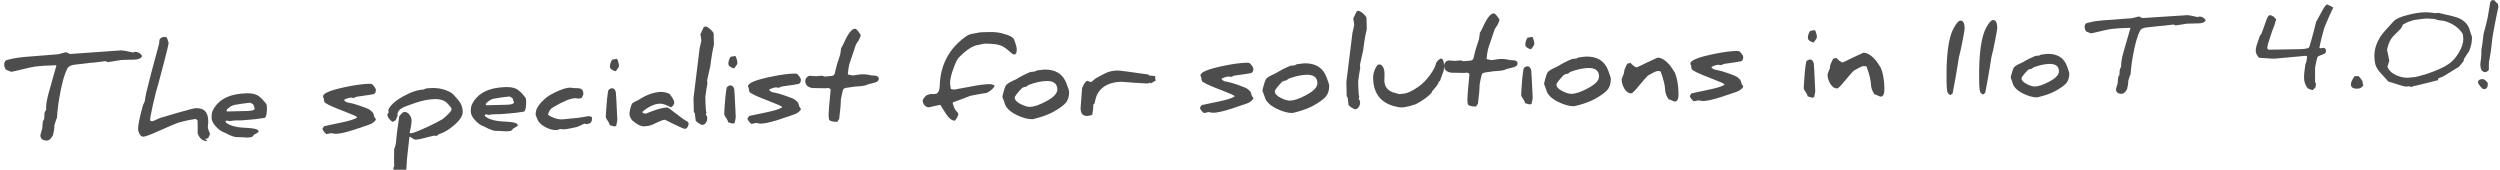 <?xml version="1.0" encoding="UTF-8" standalone="no"?><!DOCTYPE svg PUBLIC "-//W3C//DTD SVG 1.1//EN" "http://www.w3.org/Graphics/SVG/1.1/DTD/svg11.dtd"><svg width="100%" height="100%" viewBox="0 0 3240 220" version="1.1" xmlns="http://www.w3.org/2000/svg" xmlns:xlink="http://www.w3.org/1999/xlink" xml:space="preserve" xmlns:serif="http://www.serif.com/" style="fill-rule:evenodd;clip-rule:evenodd;stroke-linejoin:round;stroke-miterlimit:2;"><g><path d="M2546.22,37.014c-0.121,-6.932 -1.914,-10.368 -5.381,-10.308c-2.399,0.042 -5.409,3.295 -8.897,9.757c-6.725,11.986 -9.786,35.243 -9.188,69.505c0.142,8.132 0.628,13.057 1.589,14.641c1.221,1.179 2.306,2.226 3.248,2.743c1.448,-1.092 2.501,-1.91 3.027,-2.319c2.815,-14.452 4.872,-26.49 6.435,-36.252c0.957,-6.284 1.563,-9.762 1.682,-10.564c1.259,-4.289 2.866,-11.519 4.822,-21.688c1.702,-9.497 2.68,-14.582 2.663,-15.515Z" style="fill:#4d4d4d;fill-rule:nonzero;"/><path d="M2588.48,36.276c-0.121,-6.932 -1.915,-10.368 -5.381,-10.308c-2.4,0.042 -5.41,3.295 -8.898,9.757c-6.725,11.986 -9.786,35.243 -9.188,69.505c0.142,8.132 0.628,13.057 1.589,14.641c1.221,1.179 2.306,2.227 3.249,2.743c1.448,-1.092 2.5,-1.91 3.026,-2.319c2.815,-14.452 4.872,-26.49 6.435,-36.252c0.957,-6.284 1.563,-9.762 1.683,-10.564c1.258,-4.289 2.866,-11.519 4.822,-21.688c1.701,-9.497 2.679,-14.582 2.663,-15.515Z" style="fill:#4d4d4d;fill-rule:nonzero;"/><path d="M2668.41,92.356c0.08,4.532 -4.241,9.142 -13.096,13.697c-7.531,3.999 -13.631,5.972 -18.164,6.052c-2.666,0.046 -6.017,-0.962 -10.187,-3.023c-4.575,-2.32 -7.019,-4.812 -7.065,-7.478c-0.028,-1.6 2.842,-5.25 8.474,-11.083c1.453,-0.825 3.045,-1.253 4.776,-1.417c1.053,-0.818 1.843,-1.365 2.501,-1.91c7.685,-2.802 14.594,-4.256 20.46,-4.358c8.132,-0.142 12.19,3.121 12.301,9.52Zm13.378,2.433c-0.009,-0.533 -0.996,-3.583 -2.958,-9.016c-3.923,-10.867 -12.417,-16.186 -25.349,-15.96c-0.133,0.002 -1.597,0.161 -3.992,0.47c-2.529,0.311 -3.859,0.467 -4.259,0.474c-1.057,0.552 -1.85,0.966 -2.512,1.244l-4.926,0.486c-6.09,2.507 -11.379,5.133 -15.731,7.876l-6.348,3.045c-3.174,1.522 -5.279,3.159 -6.054,4.64c-0.647,1.078 -1.41,3.225 -2.287,6.44c-1.009,3.352 -1.507,5.361 -1.493,6.161c0.005,0.266 0.425,1.459 1.258,3.312c0.704,2.121 1.122,3.181 1.125,3.314c1.157,5.181 5.64,9.903 13.309,13.77c6.995,3.478 13.16,5.237 18.492,5.144c1.46,-0.425 3.319,-0.858 5.71,-1.433c6.371,-1.711 12.202,-3.814 17.488,-6.573c7.398,-3.996 12.27,-7.549 14.882,-10.661c2.477,-3.244 3.738,-7.4 3.645,-12.733Z" style="fill:#4d4d4d;fill-rule:nonzero;"/><path d="M2849.62,30.249c4.532,-0.079 7.716,-1.068 8.995,-4.158c-2.189,-3.162 -4.883,-4.715 -8.082,-4.659c-0.4,0.007 -0.929,0.283 -1.593,0.428c-0.664,0.145 -0.929,0.283 -0.929,0.283c0,-0 -1.74,-0.37 -5.489,-1.238c-3.349,-0.875 -5.625,-1.369 -6.008,-0.429l-0.15,-0.931l-59.809,3.845c-0.266,0.005 -0.94,-0.383 -2.016,-0.898c-1.482,-0.908 -2.42,-1.158 -2.553,-1.156c-0.267,0.005 -1.86,0.433 -4.515,1.146c-2.787,0.716 -4.247,1.141 -4.78,1.15l-38.224,2.802c-10.653,0.852 -16.889,2.695 -18.881,3.13c-2.793,0.448 -3.956,2.602 -3.902,5.669c0.03,1.733 0.594,3.456 1.828,5.435l6.179,2.559c0.667,-0.011 4.386,-0.876 10.762,-2.321c7.568,-1.866 12.751,-2.89 15.41,-3.336c6.121,-0.774 14.246,-1.316 24.245,-1.491c0.266,-0.004 0.666,-0.011 0.938,0.251l-8.928,30.96c-2.265,7.774 -3.35,14.328 -3.126,19.525c-1.048,1.085 -1.687,2.696 -1.921,4.567c-0.119,0.802 -0.22,2.671 -0.302,5.606c-0.646,1.212 -1.031,2.019 -1.553,2.695c-0.319,4.673 -0.672,7.346 -0.787,8.415c-1.256,4.422 -2.145,6.971 -2.136,7.505c0.073,4.132 2.907,6.083 7.44,6.004c2.666,-0.046 4.893,-2.352 6.961,-6.122c1.118,-4.687 1.722,-8.298 1.542,-10.962c1.132,-3.887 2.15,-6.706 3.048,-8.722c0.213,-3.07 0.442,-5.208 0.555,-6.41c0.681,-6.813 1.399,-11.493 1.888,-14.035c2.902,-17.12 6.166,-28.779 9.782,-35.51c0.772,-1.614 2.353,-2.708 4.739,-3.55c1.193,-0.421 3.188,-0.722 6.382,-1.045c8.916,-1.089 13.708,-1.573 14.242,-1.582c2.399,-0.042 8.522,-0.682 18.236,-1.919c0.133,-0.002 0.135,0.131 0.269,0.129c0.673,0.388 1.485,1.041 2.285,1.027c0.4,-0.007 2.528,-0.311 6.118,-0.907c5.185,-0.891 8.111,-1.342 8.511,-1.349c1.064,-0.152 6.13,-0.24 15.329,-0.401Z" style="fill:#4d4d4d;fill-rule:nonzero;"/><path d="M3012.4,35.674c4.48,-10.746 8.197,-19.346 11.549,-25.939c-2.156,-1.295 -4.712,-2.584 -8.34,-4.121c-1.84,1.499 -3.665,3.931 -5.602,7.565c-5.298,9.694 -8.011,14.676 -8.4,15.349c-1.24,5.356 -2.112,8.839 -2.615,10.581c-2.997,11.654 -5.138,18.893 -6.282,22.113c-0.777,1.347 -4.493,2.346 -11.959,2.476l-39.86,0.696c-1.6,0.028 -2.414,-0.758 -2.449,-2.758c-0.03,-1.733 1.226,-6.155 3.76,-13.801c2.026,-6.169 3.296,-9.792 3.811,-10.868c1.663,-4.03 2.678,-6.981 2.908,-9.119c0.65,-0.945 1.038,-1.618 1.034,-1.885c-0.021,-1.2 -1.245,-2.512 -3.006,-4.081c-1.892,-1.434 -3.639,-2.204 -5.238,-2.176c-1.733,0.03 -3.156,2.589 -4.683,6.75c-1.273,3.489 -2.028,6.036 -2.538,7.378c-2.162,6.039 -3.697,9.8 -4.209,11.009c-0.524,0.542 -0.919,0.816 -1.314,1.09l-3.299,9.659c-1.53,4.027 -2.267,7.641 -2.216,10.573c0.049,2.8 1.567,5.707 4.287,8.727c6.675,0.417 11.481,0.733 14.418,0.948c1.603,0.106 2.671,0.22 3.338,0.209c0.4,-0.007 0.533,-0.01 0.786,-0.814l0.149,0.931l41.407,-3.79c1.465,-0.159 2.143,0.496 2.166,1.829l-0.962,6.017c-0.51,1.343 -0.896,2.15 -1.153,2.688c-1.205,7.355 -1.898,13.502 -1.814,18.301c0.07,3.999 1.206,7.98 3.538,11.673c1.37,2.11 3.924,3.266 7.802,3.865c1.438,-1.626 2.486,-2.711 3.539,-3.529c0.362,-2.14 0.47,-3.609 0.585,-4.678c-0.281,-0.795 -0.693,-1.455 -1.24,-2.245c0.127,-8.004 0.151,-14.272 0.077,-18.538c0.966,-5.751 1.956,-10.169 2.838,-13.118c0.255,-0.671 0.91,-1.35 1.831,-2.032c0.264,-0.138 2.383,-0.976 6.491,-2.514c1.988,-0.702 3.029,-2.187 2.994,-4.186c-0.045,-2.533 -1.403,-3.977 -3.936,-3.932c-0.267,0.004 -0.665,0.145 -1.193,0.421c-0.664,0.145 -0.931,0.149 -1.198,0.154c-0.933,0.016 -1.735,-0.103 -2.275,-0.494c1.586,-8.429 3.832,-17.269 6.473,-26.384Z" style="fill:#4d4d4d;fill-rule:nonzero;"/><path d="M3063.18,110.133c-0.805,-0.253 -1.228,-1.579 -1.27,-3.979c-0.021,-1.2 -1.665,-3.705 -5.198,-7.51l-5.2,0.091c-3.253,4.591 -4.79,8.218 -4.746,10.751c0.065,3.733 2.897,5.55 8.63,5.45c3.199,-0.056 5.84,-1.569 7.784,-4.803Z" style="fill:#4d4d4d;fill-rule:nonzero;"/><path d="M3191.5,43.615c0.55,0.924 0.856,3.186 0.921,6.919c0.084,4.799 -1.682,10.564 -5.437,17.031c-3.752,6.599 -8.067,11.476 -12.808,14.892c-6.454,4.647 -16.378,9.087 -29.503,13.451c-8.622,2.684 -14.197,4.115 -16.997,4.164c-0.133,0.002 -1.331,0.156 -3.595,0.329c-2.128,0.304 -3.328,0.325 -3.595,0.33c-4.799,0.084 -9.617,-0.899 -14.589,-3.079c-4.972,-2.181 -8.354,-4.922 -10.141,-7.958c-1.232,-1.845 -1.651,-2.905 -1.655,-3.171c-0.005,-0.267 0.376,-1.341 1.134,-3.754c0.761,-2.281 1.268,-3.756 1.266,-3.89c-0.007,-0.4 -0.446,-2.659 -1.323,-7.044c-1.01,-4.383 -1.447,-6.509 -1.447,-6.509c-0.033,-1.867 0.589,-4.411 1.86,-8.034c1.654,-4.563 3.857,-8.202 6.479,-10.782c4.849,-4.885 8.126,-8.143 9.829,-9.906c1.034,-1.885 1.806,-3.499 2.185,-4.706c3.695,-2.198 6.343,-3.311 7.933,-3.872c2.655,-0.713 4.51,-1.412 5.7,-1.966c9.044,-1.359 14.634,-1.99 16.634,-2.025c2,-0.034 5.337,0.174 10.01,0.492c2.811,0.618 4.956,1.247 6.698,1.75c6.14,0.293 11.905,2.06 17.562,5.295c5.658,3.235 9.86,7.162 12.879,12.043Zm8.528,22.522c2.561,-6.046 3.788,-12.202 3.68,-18.334c-0.007,-0.4 -0.563,-1.724 -1.262,-3.579l-1.123,-3.181c-1.608,-8.106 -6.645,-14.019 -14.976,-17.607c-2.823,-1.285 -11.397,-3.535 -25.855,-6.75c-1.867,0.032 -3.331,0.191 -4.395,0.343c-5.482,-0.837 -9.888,-1.161 -13.088,-1.105c-6.532,0.114 -13.848,1.176 -22.079,3.32c-9.428,2.298 -15.647,5.074 -18.659,8.193c-9.296,9.898 -14.786,16.261 -16.734,19.229c-5.714,8.768 -8.496,17.484 -8.345,26.15c0.082,4.666 0.542,8.125 1.253,10.646c1.132,3.714 3.33,7.41 6.864,11.215c5.982,6.564 9.242,9.974 9.791,10.898c13.546,4.431 21.187,6.697 23.187,6.663c0.133,-0.003 0.666,-0.012 1.731,-0.164c0.797,-0.147 1.328,-0.29 1.461,-0.292c0.4,-0.007 0.936,0.117 1.874,0.367c0.938,0.25 1.607,0.372 1.74,0.37c1.066,-0.019 1.997,-0.168 2.39,-0.575c0,0 0.264,-0.138 0.791,-0.548c0.266,-0.004 0.8,-0.014 1.464,-0.159c0.797,-0.147 1.328,-0.289 1.595,-0.294l28.415,-7.031c-0.426,-1.459 0.094,-2.268 2.079,-3.103c1.986,-0.835 3.577,-1.396 4.505,-1.679c13.458,-8.236 20.188,-12.354 20.45,-12.626c2.746,-3.115 4.703,-5.549 6.135,-7.575c0.246,-1.204 0.232,-2.004 0.356,-2.54c2.989,-4.452 5.195,-7.958 6.755,-10.252Z" style="fill:#4d4d4d;fill-rule:nonzero;"/><path d="M3224.24,108.254c-0.017,-0.933 -0.837,-2.119 -2.596,-3.555c-1.628,-1.572 -2.973,-2.216 -4.039,-2.197c-3.999,0.07 -6.109,1.44 -6.06,4.24c0.021,1.2 1.117,2.914 3.026,5.281c1.908,2.367 3.529,3.539 4.729,3.518c3.332,-0.058 5.024,-2.488 4.94,-7.287Zm13.73,-99.589c-0.003,-0.133 -0.147,-0.797 -0.433,-1.859c-0.287,-1.195 -0.297,-1.728 -0.301,-1.995c-2.159,-1.429 -3.382,-2.741 -4.072,-4.063c-0.807,-0.386 -1.611,-0.639 -2.278,-0.627c-2,0.035 -3.178,1.256 -3.67,3.665c-1.701,9.498 -2.653,16.049 -3.262,19.393c-1.481,6.827 -3.359,13.794 -5.24,20.628c-1.161,9.888 -1.973,16.837 -2.834,20.986c-0.082,2.935 -0.179,5.071 -0.153,6.537c0.03,1.733 -0.433,5.742 -1.262,11.757c0.122,6.933 2.317,10.495 6.717,10.418c0.666,-0.012 1.459,-0.426 2.512,-1.244c1.055,-0.685 1.71,-1.364 1.831,-2.032c0.064,-4.002 0.143,-7.071 0.104,-9.337c1.212,-6.956 2.197,-11.64 2.419,-14.178c1.189,-8.288 1.625,-13.897 1.973,-16.837c0.831,-5.882 1.695,-9.898 2.057,-12.038c0.609,-3.344 1.706,-9.231 3.426,-17.662c1.113,-4.954 1.846,-8.834 2.466,-11.512Z" style="fill:#4d4d4d;fill-rule:nonzero;"/></g><g id="Ebene1"><g><path d="M174.027,77.253c5.166,-0.124 8.788,-1.275 10.223,-4.807c-2.518,-3.588 -5.601,-5.339 -9.248,-5.251c-0.456,0.01 -1.057,0.329 -1.813,0.499c-0.756,0.17 -1.056,0.33 -1.056,0.33c-0,-0 -1.987,-0.409 -6.267,-1.37c-3.824,-0.973 -6.422,-1.519 -6.852,-0.444l-0.178,-1.06l-68.152,4.829c-0.304,0.007 -1.074,-0.431 -2.305,-1.009c-1.697,-1.024 -2.768,-1.302 -2.92,-1.299c-0.304,0.008 -2.116,0.507 -5.137,1.34c-3.173,0.836 -4.833,1.332 -5.441,1.347l-43.553,3.478c-12.139,1.051 -19.233,3.198 -21.501,3.709c-3.181,0.532 -4.49,2.996 -4.406,6.491c0.047,1.976 0.703,3.937 2.125,6.183l7.063,2.872c0.76,-0.019 4.993,-1.032 12.25,-2.727c8.614,-2.183 14.515,-3.389 17.543,-3.918c6.972,-0.928 16.23,-1.606 27.627,-1.88c0.304,-0.007 0.76,-0.018 1.071,0.279l-9.946,35.361c-2.524,8.879 -3.713,16.357 -3.419,22.28c-1.186,1.245 -1.902,3.087 -2.155,5.221c-0.13,0.916 -0.231,3.047 -0.303,6.393c-0.727,1.386 -1.161,2.309 -1.75,3.083c-0.329,5.33 -0.712,8.38 -0.834,9.599c-1.399,5.051 -2.394,7.964 -2.379,8.572c0.113,4.71 3.359,6.913 8.525,6.789c3.039,-0.073 5.56,-2.718 7.89,-7.031c1.24,-5.352 1.901,-9.473 1.676,-12.508c1.262,-4.44 2.401,-7.66 3.41,-9.965c0.22,-3.502 0.465,-5.941 0.585,-7.312c0.725,-7.772 1.509,-13.112 2.048,-16.014c3.18,-19.538 6.814,-32.853 10.886,-40.553c0.868,-1.845 2.662,-3.104 5.376,-4.082c1.356,-0.489 3.628,-0.847 7.268,-1.239c10.155,-1.308 15.615,-1.895 16.223,-1.909c2.735,-0.066 9.71,-0.842 20.774,-2.324c0.152,-0.003 0.156,0.149 0.308,0.145c0.77,0.438 1.7,1.176 2.612,1.154c0.456,-0.011 2.88,-0.373 6.968,-1.08c5.905,-1.054 9.237,-1.59 9.692,-1.601c1.212,-0.181 6.987,-0.32 17.472,-0.571Z" style="fill:#4d4d4d;fill-rule:nonzero;"/><path d="M270.664,169.657c-0.974,-2.562 -1.318,-4.226 -1.332,-4.834c0.368,-3.658 0.606,-6.4 0.562,-8.224c-0.266,-11.092 -5.263,-16.598 -15.141,-16.361l-1.823,0.044c-1.672,0.04 -9.074,2.042 -22.062,5.699c-11.475,3.316 -19.326,5.633 -23.552,6.951l-5.415,2.41c-2.406,1.123 -3.759,1.763 -4.519,1.781c-1.216,0.03 -2.135,-0.252 -2.757,-0.846l-0.044,-1.823c-0.029,-1.216 1.193,-7.327 3.513,-18.33c2.748,-12.229 5.253,-21.868 7.376,-28.457c0.983,-3.368 3.355,-12.244 7.108,-26.93c4.038,-15.454 5.968,-23.71 5.946,-24.622c-0.014,-0.608 -0.188,-1.516 -0.68,-3.025c-0.489,-1.356 -0.978,-2.713 -1.466,-4.07c-0.475,-0.748 -1.397,-1.182 -2.917,-1.146c-3.343,0.08 -5.597,1.199 -6.609,3.352c-0.553,2.294 -0.669,3.817 -0.491,4.877c-8.526,31.221 -14.101,52.337 -16.577,63.192c-0.828,3.517 -1.645,7.489 -2.147,11.911c-1.009,2.305 -1.728,3.994 -2.314,4.921c-4.332,15.916 -6.515,26.308 -6.395,31.322c0.041,1.672 0.54,3.484 1.655,5.586c1.285,2.858 2.989,4.186 5.117,4.135c2.431,-0.059 8.61,-2.336 18.689,-6.835c14.742,-6.588 24.373,-10.772 28.754,-11.941c8.762,-2.339 15.727,-3.571 20.575,-4.295c1.241,1.034 2.019,1.776 2.33,2.072c0.175,7.294 0.158,12.92 0.097,16.723c2.122,6.031 5.849,9.286 11.037,10.074l1.487,-1.404c-1.382,-0.575 -2.457,-1.005 -3.376,-1.287c2.117,-0.507 3.625,-1 4.381,-1.17c1.603,-2.927 2.471,-4.773 2.449,-5.684l-1.459,-3.766Z" style="fill:#4d4d4d;fill-rule:nonzero;"/><path d="M330.189,141.164c-0.871,1.693 -4.196,2.534 -9.667,2.665l-26.136,0.627c-0.608,0.015 -0.771,-0.437 -0.789,-1.197c-0.025,-1.064 1.161,-2.309 3.7,-4.194c2.392,-1.73 4.497,-2.693 6.161,-3.037c6.205,-1.213 14.845,-2.333 20.76,-2.931c2.612,1.154 4.002,2.033 4.165,2.485c0.655,1.961 1.31,3.922 1.806,5.582Zm15.054,-6.291c-2.982,-3.881 -5.794,-7.007 -8.74,-9.369c-3.727,-3.255 -9.237,-4.796 -16.531,-4.621c-22.642,0.544 -37.362,8.043 -44.458,22.81c-0.864,1.997 -1.399,5.051 -1.3,9.154c0.08,3.343 1.842,7.101 5.432,10.968c3.594,4.019 7.462,6.815 11.753,8.233c3.076,1.446 5.232,2.611 6.463,3.19c3.839,1.58 6.596,2.426 8.115,2.39c0.456,-0.011 3.043,0.079 7.761,0.269c4.874,0.34 7.46,0.43 7.612,0.426c-0.607,0.014 1.06,-0.178 5.152,-0.732c1.78,-1.867 2.818,-2.956 2.967,-3.112c3.755,-1.915 5.697,-3.33 5.683,-3.938c-0.055,-2.279 -3.283,-3.722 -9.379,-4.336c-4.725,-0.494 -8.072,-0.566 -9.899,-0.674c-17.356,-0.952 -23.725,-6.577 -23.758,-7.945c-0.003,-0.152 0.445,-0.466 1.035,-1.241c2.127,-0.051 3.502,0.22 4.121,0.662c4.989,-1.185 15.333,-0.977 14.877,-0.966l13.354,-1.08c8.955,-0.672 14.7,-2.026 17.435,-2.091c1.65,-0.952 2.644,-3.865 2.831,-8.735c0.35,-4.418 0.125,-7.453 -0.526,-9.262Z" style="fill:#4d4d4d;fill-rule:nonzero;"/><path d="M487.12,154.73c-0.007,-0.303 -0.326,-0.904 -0.955,-1.801c-0.786,-1.046 -1.101,-1.494 -1.104,-1.646c-0.525,-2.876 -1.329,-4.682 -2.111,-5.575c-2.03,-2.232 -4.201,-4.004 -6.81,-5.006c-2.149,-0.861 -4.606,-1.866 -7.211,-2.716l-1.075,-0.43c-4.287,-1.266 -6.896,-2.267 -8.275,-2.69c-5.047,-1.248 -8.412,-2.079 -10.243,-2.339c-1.693,-0.872 -2.934,-1.906 -3.571,-3.108c3.603,-1.911 6.772,-2.899 9.507,-2.965c0.152,-0.003 0.612,0.138 1.223,0.275c0.767,0.286 1.223,0.275 1.375,0.271c0.456,-0.011 1.212,-0.181 2.413,-0.818c1.201,-0.637 1.806,-0.803 1.806,-0.803c13.183,-1.837 20.607,-2.928 22.268,-3.424c1.953,-0.959 2.821,-2.804 2.756,-5.539c-0.037,-1.52 -1.463,-3.918 -4.578,-7.037c-0.623,-0.593 -1.846,-0.868 -3.821,-0.82c-7.294,0.175 -16.542,1.309 -27.739,3.554c-11.197,2.246 -19.659,4.425 -25.379,6.843c-5.419,2.259 -7.644,4.593 -6.826,7.006c0.485,1.205 0.796,1.502 0.782,0.894c0.076,3.191 0.583,5.307 1.672,6.345c4.01,2.337 6.785,3.943 8.623,4.507c1.542,0.875 7.067,3.023 16.583,6.748c9.053,3.432 14.433,5.887 16.134,7.063c0.159,0.3 0.166,0.604 0.174,0.908c-3.444,2.211 -10.086,4.195 -19.768,6.252l-22.843,4.805c-1.472,2.012 -2.203,3.246 -2.196,3.55c0.022,0.912 0.815,2.261 2.226,4.052c1.412,1.791 2.497,2.677 3.257,2.659c0.152,-0.004 1.06,-0.178 2.572,-0.518c1.661,-0.496 2.569,-0.67 2.873,-0.677c0.152,-0.004 1.219,0.122 3.054,0.534c1.83,0.261 2.898,0.387 3.202,0.38c5.166,-0.124 13.183,-1.837 24.196,-5.446c9.352,-3.114 15.839,-5.246 19.304,-6.546c1.813,-0.499 3.763,-1.61 5.702,-3.177c1.787,-1.564 2.821,-2.805 2.803,-3.565Z" style="fill:#4d4d4d;fill-rule:nonzero;"/><path d="M599.696,144.73c-0.134,-5.622 -1.926,-10.597 -5.523,-14.767c-4.698,-5.665 -7.973,-9.084 -9.974,-10.1c-7.244,-4.083 -15.5,-6.014 -24.77,-5.791c-4.255,0.102 -7.134,0.475 -8.791,1.123c-0.753,0.322 -1.201,0.637 -1.35,0.793c-7.898,0.341 -16.95,3.295 -26.999,9.01c-10.054,5.563 -16.301,11.338 -18.901,17.026c-0.116,1.524 0.065,2.736 0.391,3.64l-1.765,2.475c0.084,3.495 2.292,6.787 6.775,9.872c2.402,-1.274 3.903,-2.07 4.2,-2.381c0.853,-2.453 1.714,-4.602 2.441,-5.988c-0.159,-0.301 -0.318,-0.601 -0.326,-0.905c-0.095,-3.951 2.564,-7.207 7.824,-9.766c1.201,-0.637 6.476,-2.588 16.128,-5.861c8.596,-2.943 16.769,-4.508 24.823,-4.701c5.47,-0.131 10.061,1.127 13.615,3.474c1.237,0.883 2.793,2.366 4.672,4.602c2.03,2.231 2.978,3.729 2.993,4.337c0.036,1.52 -0.242,2.591 -0.984,3.369c-3.252,3.879 -6.818,7.309 -10.4,10.132c-5.701,3.178 -11.555,6.359 -17.871,9.248c-13.234,6.095 -20.914,9.168 -23.193,9.223c-0.456,0.011 -0.919,-0.282 -1.846,-0.868c1.804,-7.19 2.588,-12.53 2.501,-16.177c-0.062,-2.583 -1.032,-4.993 -2.914,-7.38c-1.878,-2.236 -4.035,-3.4 -6.314,-3.346c-1.52,0.037 -3.603,1.911 -6.707,5.635c-2.352,16.021 -3.888,28.069 -4.458,35.989c-0.838,3.061 -1.547,5.207 -2.122,6.589c-0.219,9.888 -0.192,17.338 0.076,22.197c-0.734,1.082 -1.023,1.697 -1.012,2.153l0.339,14.131c2.986,4.034 5.924,6.092 8.811,6.023c0.152,-0.004 0.908,-0.174 1.965,-0.503c0.756,-0.171 1.364,-0.185 1.819,-0.196c0.152,-0.004 0.304,-0.007 0.456,-0.011c1.747,-3.235 2.972,-9.194 3.38,-17.566c0.522,-9.896 0.843,-15.529 1.118,-16.752c1.755,-15.551 2.774,-23.785 2.756,-24.545c0.441,-0.619 0.738,-0.93 1.038,-1.089c3.105,2.662 5.569,3.971 7.544,3.924c0.152,-0.004 1.06,-0.178 2.424,-0.363c1.516,-0.188 2.424,-0.362 2.576,-0.365c0.304,-0.008 3.329,-0.689 9.371,-2.354c6.045,-1.513 9.222,-2.198 9.525,-2.205c0.456,-0.011 0.76,-0.018 1.071,0.278c0.308,0.145 0.464,0.293 0.616,0.29c1.063,-0.026 2.565,-0.822 4.2,-2.382c6.19,-1.821 12.636,-5.625 19.339,-11.411c7.749,-6.572 11.561,-12.441 11.433,-17.76Z" style="fill:#4d4d4d;fill-rule:nonzero;"/><path d="M666.165,133.1c-0.872,1.693 -4.197,2.533 -9.667,2.665l-26.137,0.627c-0.608,0.015 -0.77,-0.438 -0.789,-1.197c-0.025,-1.064 1.161,-2.309 3.701,-4.194c2.391,-1.73 4.496,-2.693 6.161,-3.037c6.204,-1.213 14.844,-2.333 20.759,-2.931c2.613,1.154 4.002,2.033 4.165,2.485c0.655,1.961 1.311,3.921 1.807,5.582Zm15.053,-6.291c-2.982,-3.882 -5.794,-7.007 -8.739,-9.369c-3.728,-3.256 -9.238,-4.796 -16.532,-4.621c-22.641,0.544 -37.362,8.043 -44.457,22.81c-0.865,1.997 -1.4,5.051 -1.301,9.154c0.08,3.343 1.843,7.101 5.433,10.968c3.593,4.019 7.461,6.815 11.752,8.233c3.076,1.446 5.233,2.611 6.463,3.19c3.839,1.58 6.596,2.426 8.116,2.389c0.455,-0.01 3.042,0.079 7.76,0.27c4.874,0.339 7.461,0.429 7.613,0.426c-0.608,0.014 1.06,-0.178 5.152,-0.732c1.779,-1.867 2.817,-2.956 2.966,-3.112c3.755,-1.915 5.697,-3.33 5.683,-3.938c-0.055,-2.279 -3.282,-3.722 -9.379,-4.336c-4.725,-0.495 -8.072,-0.566 -9.899,-0.674c-17.356,-0.952 -23.725,-6.577 -23.757,-7.945c-0.004,-0.152 0.445,-0.467 1.034,-1.241c2.128,-0.051 3.502,0.22 4.121,0.661c4.989,-1.184 15.333,-0.976 14.877,-0.965l13.354,-1.081c8.955,-0.671 14.7,-2.025 17.435,-2.091c1.65,-0.951 2.644,-3.864 2.831,-8.734c0.35,-4.418 0.126,-7.453 -0.526,-9.262Z" style="fill:#4d4d4d;fill-rule:nonzero;"/><path d="M767.115,151.811c-1.238,-0.882 -2.768,-1.302 -4.744,-1.254c-0.152,0.003 -2.576,0.365 -7.268,1.238c-4.544,0.718 -7.12,1.083 -7.272,1.087l-9.255,0.83c-5.915,0.599 -9.099,0.979 -9.403,0.986c-6.686,0.161 -12.967,-1.817 -18.996,-5.93c1.103,-4.739 3.306,-7.985 6.608,-9.737c13.042,-7.763 22.68,-11.643 28.91,-11.793c0.304,-0.007 0.915,0.13 2.134,0.253c1.068,0.126 1.831,0.26 1.983,0.256c1.824,-0.043 3.184,-0.38 4.081,-1.01c0,0 0.286,-0.767 1.165,-2.156c0.727,-1.386 1.012,-2.153 1.009,-2.305c-0.081,-3.343 -0.895,-5.604 -2.444,-6.784c-1.545,-1.027 -4.595,-1.41 -9.154,-1.3c-0.304,0.007 -1.371,-0.119 -3.202,-0.38c-1.827,-0.108 -2.742,-0.238 -3.046,-0.231c-3.951,0.095 -10.289,2.072 -18.86,6.079c-4.511,2.085 -8.107,4.299 -10.795,6.341c-5.813,4.852 -9.965,9.209 -12.143,13.519c-1.609,2.623 -2.292,5.832 -2.201,9.631c-0.007,-0.304 0.64,1.353 1.94,4.819c1.466,4.07 4.897,7.637 9.98,10.404c5.088,2.919 10.139,4.318 15.306,4.194c1.063,-0.026 2.272,-0.359 3.621,-1.152c1.06,-0.177 2.124,-0.203 3.039,-0.072c1.223,0.274 1.983,0.256 2.287,0.249c3.647,-0.088 9.551,-1.142 17.713,-3.162c0.604,-0.167 2.409,-0.97 5.115,-2.252c2.554,-1.277 4.059,-1.922 4.363,-1.929c0.304,-0.007 0.612,0.138 1.223,0.275c0.46,0.141 0.919,0.282 1.071,0.278c5.015,-0.12 7.391,-2.458 7.286,-6.865c-0.015,-0.607 -0.033,-1.367 -0.051,-2.127Z" style="fill:#4d4d4d;fill-rule:nonzero;"/><path d="M798.111,119.29c-0.992,-3.321 -2.551,-4.956 -4.831,-4.902c-1.975,0.048 -3.625,1 -4.952,2.704c-1.341,7.482 -2.201,16.018 -2.734,25.457c-0.462,6.093 -0.534,9.44 -0.367,10.044c0.322,0.752 1.274,2.402 3.007,4.945c1.263,1.946 1.907,3.451 1.781,4.519c3.68,1.28 5.822,1.836 6.73,1.663l1.812,-0.5c1.099,-4.892 1.642,-7.642 1.475,-8.246c-1.014,-23.238 -1.758,-35.232 -1.921,-35.684Zm4.053,-33.851c-0.069,-2.887 -0.906,-6.06 -2.502,-9.215c-3.332,0.536 -5.452,0.891 -6.36,1.065c-2.047,3.394 -2.886,6.455 -2.824,9.039c0.066,2.735 2.548,4.804 7.443,6.055c2.807,-3.413 4.272,-5.728 4.243,-6.944Z" style="fill:#4d4d4d;fill-rule:nonzero;"/><path d="M892.434,159.598c-0.011,-0.456 -0.637,-1.201 -1.727,-2.239c-2.92,-1.298 -7.87,-4.828 -14.998,-10.435c-6.358,-5.169 -10.067,-7.665 -11.131,-7.639c-4.407,0.106 -10.152,1.46 -17.387,4.066c-7.388,2.61 -10.398,3.899 -9.486,3.877c-3.191,0.077 -4.881,-0.643 -5.221,-2.155c2.673,-2.649 6.562,-5.327 11.37,-7.723c3.907,-1.919 7.684,-2.922 11.331,-3.009c3.343,-0.08 8.246,1.474 14.408,4.823c2.843,-1.892 4.312,-4.056 4.25,-6.639c-0.033,-1.368 -0.996,-3.474 -2.892,-6.469c-1.897,-2.995 -3.305,-4.634 -4.531,-5.061c-4.14,-1.421 -7.497,-1.948 -9.928,-1.89c-8.814,0.212 -18.614,3.64 -29.095,10.429c-2.253,1.119 -3.758,1.763 -4.507,2.237c-2.406,1.122 -3.896,2.374 -4.323,3.601c-1.851,5.214 -2.813,9.494 -2.74,12.533c0.058,2.431 1.184,4.989 3.384,7.977c6.21,5.325 11.29,7.94 15.393,7.841c3.495,-0.084 6.675,-0.616 9.841,-1.757c1.056,-0.329 3.91,-1.766 8.722,-4.01c3.759,-1.763 6.624,-2.744 8.599,-2.791c0.152,-0.004 3.076,1.447 8.771,4.351c9.386,4.64 14.919,7.092 16.905,7.5c1.368,-0.033 2.565,-0.822 3.592,-2.367c1.028,-1.545 1.443,-3.227 1.4,-5.051Z" style="fill:#4d4d4d;fill-rule:nonzero;"/><path d="M924.93,43.873c-0.033,-1.367 -1.448,-3.31 -4.245,-5.828c-2.797,-2.517 -5.109,-3.83 -6.781,-3.79l-1.95,1.111l-4.195,8.919c0,0 0.181,1.212 0.543,3.636c0.515,2.421 0.699,3.785 0.71,4.241c-0.133,0.763 -0.542,2.749 -1.225,5.959c-0.687,3.057 -1.103,4.739 -1.103,4.739l-7.889,64.048l0.43,17.931c0.008,0.304 0.326,0.905 1.263,1.946c0.599,5.916 0.979,9.099 1.142,9.552c0.633,1.049 2.03,2.232 4.19,3.548c2.009,1.32 3.546,2.044 4.458,2.022c1.824,-0.044 3.321,-0.992 4.493,-2.845c1.324,-1.856 1.884,-3.846 1.833,-5.974c-0.043,-1.823 -0.688,-3.328 -1.933,-4.514c0.282,-0.92 0.568,-1.687 0.857,-2.302c-0.669,-2.568 -1.079,-6.968 -1.229,-13.198c-0.054,-2.279 -0.116,-4.863 -0.182,-7.598c1.037,-7.475 1.817,-12.967 2.638,-16.788c-0.051,-2.127 -0.088,-3.647 -0.265,-4.707c2.342,-10.091 3.716,-16.206 4.117,-18.496c1.525,-12.504 3.129,-21.665 4.67,-27.176l-0.347,-14.436Z" style="fill:#4d4d4d;fill-rule:nonzero;"/><path d="M951.587,115.606c-0.992,-3.321 -2.552,-4.956 -4.831,-4.901c-1.975,0.047 -3.625,0.999 -4.953,2.703c-1.34,7.483 -2.2,16.018 -2.734,25.457c-0.461,6.093 -0.533,9.44 -0.367,10.044c0.323,0.752 1.274,2.402 3.008,4.945c1.263,1.947 1.907,3.451 1.781,4.519c3.68,1.28 5.822,1.837 6.73,1.663l1.812,-0.5c1.099,-4.892 1.641,-7.641 1.475,-8.246c-1.014,-23.238 -1.758,-35.232 -1.921,-35.684Zm4.053,-33.851c-0.069,-2.887 -0.906,-6.06 -2.502,-9.214c-3.332,0.536 -5.452,0.891 -6.36,1.065c-2.047,3.394 -2.886,6.455 -2.824,9.038c0.066,2.735 2.548,4.804 7.443,6.055c2.807,-3.412 4.272,-5.728 4.243,-6.944Z" style="fill:#4d4d4d;fill-rule:nonzero;"/><path d="M1037.96,141.509c-0.007,-0.304 -0.325,-0.904 -0.955,-1.801c-0.785,-1.046 -1.1,-1.494 -1.104,-1.646c-0.525,-2.877 -1.329,-4.682 -2.11,-5.575c-2.03,-2.232 -4.202,-4.005 -6.81,-5.006c-2.15,-0.861 -4.606,-1.866 -7.212,-2.716l-1.074,-0.431c-4.288,-1.265 -6.897,-2.267 -8.275,-2.69c-5.048,-1.247 -8.412,-2.078 -10.243,-2.339c-1.694,-0.871 -2.935,-1.906 -3.572,-3.107c3.603,-1.911 6.773,-2.899 9.508,-2.965c0.152,-0.003 0.611,0.138 1.223,0.275c0.767,0.286 1.223,0.275 1.375,0.271c0.455,-0.011 1.212,-0.181 2.413,-0.818c1.201,-0.637 1.805,-0.804 1.805,-0.804c13.184,-1.837 20.608,-2.927 22.268,-3.423c1.954,-0.959 2.822,-2.805 2.756,-5.54c-0.036,-1.519 -1.462,-3.918 -4.578,-7.036c-0.623,-0.593 -1.845,-0.868 -3.821,-0.82c-7.294,0.175 -16.541,1.309 -27.739,3.554c-11.197,2.246 -19.659,4.425 -25.379,6.843c-5.419,2.259 -7.644,4.593 -6.826,7.006c0.485,1.205 0.797,1.501 0.782,0.893c0.077,3.192 0.584,5.308 1.673,6.346c4.009,2.337 6.784,3.942 8.622,4.507c1.542,0.875 7.067,3.023 16.583,6.748c9.053,3.431 14.434,5.887 16.134,7.062c0.16,0.301 0.167,0.605 0.174,0.909c-3.444,2.211 -10.086,4.195 -19.768,6.252l-22.843,4.805c-1.472,2.012 -2.203,3.246 -2.195,3.55c0.022,0.912 0.814,2.261 2.226,4.052c1.411,1.79 2.497,2.676 3.256,2.658c0.152,-0.003 1.06,-0.177 2.573,-0.518c1.66,-0.496 2.568,-0.669 2.872,-0.677c0.152,-0.003 1.219,0.123 3.054,0.535c1.831,0.26 2.898,0.387 3.202,0.379c5.166,-0.124 13.184,-1.836 24.196,-5.446c9.352,-3.113 15.839,-5.245 19.305,-6.545c1.812,-0.499 3.762,-1.611 5.701,-3.178c1.787,-1.563 2.822,-2.804 2.803,-3.564Z" style="fill:#4d4d4d;fill-rule:nonzero;"/><path d="M1138.88,101.684c-0.066,-2.735 -3.138,-4.03 -9.216,-3.884l-3.821,-0.82c-2.598,-0.546 -5.644,-0.777 -9.291,-0.69c-1.672,0.041 -4.096,0.403 -7.276,0.935l-4.092,0.555c-0.455,0.011 -2.594,-0.394 -6.418,-1.367c0.588,-7.16 1.528,-12.352 2.671,-15.42c4.122,-11.959 6.675,-19.622 7.806,-23.146c1.462,-2.468 2.634,-4.321 3.668,-5.562c1.74,-3.539 2.597,-5.84 2.571,-6.904c-3.326,-5.545 -5.823,-8.222 -7.494,-8.182c-4.103,0.098 -8.824,6.141 -14.306,18.437c-1.154,2.612 -2.47,4.772 -3.639,6.777c-0.531,3.205 -0.773,5.796 -1.029,7.779l-4.668,14.556c-0.824,3.669 -1.656,7.034 -2.35,9.787c-0.546,2.598 -2.036,3.85 -4.62,3.912c-0.151,0.004 -1.515,0.189 -4.095,0.402c-2.428,0.211 -3.944,0.399 -4.248,0.407c-0.151,0.003 -0.767,-0.286 -1.838,-0.565c-1.074,-0.43 -1.686,-0.567 -1.838,-0.564c-0.304,0.008 -1.367,0.033 -3.491,0.236c-2.12,0.355 -3.336,0.384 -3.488,0.388c-0.304,0.007 -1.671,0.04 -4.262,-0.202c-2.59,-0.242 -3.962,-0.361 -4.265,-0.353c-1.672,0.04 -3.021,0.832 -4.356,2.233c-1.335,1.4 -1.906,2.934 -1.863,4.758c0.121,5.014 3.233,7.98 9.337,8.898c4.866,0.036 9.884,0.067 14.754,0.254c0.915,0.13 2.435,0.094 4.707,-0.265c1.364,-0.184 2.746,0.391 4.139,1.421c-1.968,19.357 -2.758,30.779 -2.667,34.578c0.077,3.191 0.425,5.008 1.047,5.601c1.248,1.338 4.613,2.17 10.091,2.342c-0.004,-0.152 0.434,-0.922 1.168,-2.004c0.886,-1.086 1.328,-1.705 1.328,-1.705c1.401,-11.284 2.268,-19.516 2.144,-24.682c1.077,-5.804 1.883,-10.232 2.878,-13.145c0.419,-1.53 2.072,-2.33 4.496,-2.693c8.025,-1.409 14.092,-2.01 18.195,-2.109c0.304,-0.007 1.516,-0.188 3.636,-0.543c1.968,-0.352 3.028,-0.529 3.028,-0.529c1.045,-0.785 3.307,-1.6 6.787,-2.292c3.933,-0.854 6.65,-1.68 8.147,-2.628c1.498,-0.948 2.073,-2.33 2.033,-4.002Z" style="fill:#4d4d4d;fill-rule:nonzero;"/><path d="M1317.66,63.031c-0.04,-1.671 -1.043,-5.448 -3.161,-11.327c-0.492,-1.509 -2.048,-2.992 -4.52,-4.605c-3.69,-1.736 -6.296,-2.586 -7.515,-2.709c-5.677,-2.144 -12.389,-3.047 -19.834,-2.869c-7.446,0.179 -11.701,0.281 -12.913,0.462c-3.936,0.703 -6.661,1.225 -8.325,1.569c-3.639,0.391 -6.801,1.683 -9.641,3.728c-21.825,15.576 -33.17,36.983 -33.885,64.216c-0.187,4.869 -1.326,8.09 -3.721,9.668c-0.901,0.477 -2.717,0.825 -5.3,0.887c-0.304,0.007 -0.608,0.015 -0.916,-0.13c-0.307,-0.145 -0.615,-0.289 -0.767,-0.286c-0.608,0.015 -2.42,0.515 -5.589,1.503c-0.905,0.326 -2.095,1.419 -3.574,3.127c-1.476,1.86 -2.207,3.093 -2.181,4.157c0.055,2.279 0.862,4.237 2.425,6.024c1.563,1.787 3.409,2.655 5.536,2.604c0.456,-0.011 5.297,-1.04 14.823,-3.245l6.481,10.335c4.267,6.74 8.306,10.292 12.105,10.201c0.607,-0.015 1.642,-1.256 2.955,-3.568c1.309,-2.464 1.88,-3.998 1.855,-5.062c-0.022,-0.912 -1.437,-2.854 -4.241,-5.676c-1.77,-4.063 -2.907,-7.076 -3.11,-9.2c10.097,-3.739 17.633,-6.505 22.6,-8.601c9.229,-1.894 16.498,-3.132 21.498,-3.861c1.957,-0.807 4.203,-2.229 6.587,-4.263c2.228,-2.182 3.556,-3.886 3.675,-5.258c-2.312,-1.313 -4.606,-1.866 -7.037,-1.807c-5.775,0.138 -13.506,1.084 -23.039,2.985c-15.29,2.8 -22.406,4.035 -21.342,4.01c-2.128,0.051 -3.958,-0.209 -5.341,-0.784c-0.014,-0.608 -0.195,-1.82 -0.55,-3.94c-0.2,-1.972 -0.377,-3.032 -0.381,-3.184c-0.113,-4.711 1.253,-11.129 4.255,-19.108c2.705,-7.667 5.023,-12.436 6.955,-14.307c9.643,-9.962 17.877,-15.329 24.845,-16.409c0.152,-0.003 1.516,-0.188 3.933,-0.854c2.42,-0.514 3.932,-0.855 4.236,-0.862c10.941,-0.263 19.028,0.912 24.263,3.675c2.001,1.016 4.788,3.078 8.515,6.333c2.953,2.666 4.657,3.994 5.113,3.983l4.092,-0.555c-1.064,0.026 -1.527,-0.267 -1.234,-0.73c0.738,-0.93 1.179,-1.549 1.172,-1.853c0.133,-0.763 0.253,-2.135 0.198,-4.414Z" style="fill:#4d4d4d;fill-rule:nonzero;"/><path d="M1370.32,115.743c0.124,5.166 -4.767,10.453 -14.827,15.712c-8.556,4.615 -15.495,6.91 -20.662,7.034c-3.039,0.073 -6.867,-1.052 -11.636,-3.37c-5.232,-2.611 -8.036,-5.433 -8.109,-8.472c-0.044,-1.823 3.2,-6.006 9.578,-12.697c1.649,-0.952 3.462,-1.452 5.434,-1.651c1.193,-0.941 2.091,-1.571 2.836,-2.197c8.74,-3.25 16.605,-4.96 23.292,-5.12c9.269,-0.223 13.919,3.467 14.094,10.761Zm15.268,2.674c-0.014,-0.608 -1.162,-4.077 -3.439,-10.256c-4.554,-12.359 -14.276,-18.359 -29.016,-18.005c-0.152,0.003 -1.82,0.196 -4.548,0.565c-2.88,0.373 -4.396,0.562 -4.851,0.573c-1.202,0.637 -2.102,1.114 -2.855,1.437l-5.611,0.59c-6.925,2.903 -12.934,5.936 -17.875,9.096l-7.214,3.518c-3.607,1.759 -5.994,3.641 -6.866,5.334c-0.73,1.234 -1.584,3.687 -2.56,7.36c-1.124,3.828 -1.678,6.122 -1.656,7.034c0.008,0.304 0.496,1.66 1.459,3.766c0.818,2.413 1.303,3.617 1.307,3.769c1.358,5.898 6.504,11.248 15.275,15.598c8,3.914 15.041,5.873 21.119,5.727c1.661,-0.496 3.777,-1.003 6.498,-1.676c7.25,-1.999 13.881,-4.438 19.887,-7.623c8.403,-4.611 13.931,-8.697 16.886,-12.265c2.8,-3.716 4.206,-8.464 4.06,-14.542Z" style="fill:#4d4d4d;fill-rule:nonzero;"/><path d="M1498.06,104.162c-0.619,-0.441 -0.967,-2.257 -1.047,-5.6l-7.62,-0.73c-0.774,-0.589 -1.241,-1.034 -1.4,-1.334c-24.564,-3.516 -37.831,-5.174 -39.655,-5.13c-5.926,0.142 -11.222,1.181 -15.878,3.574c-5.709,2.873 -9.909,5.255 -12.76,6.844c0,-0 -0.893,0.781 -2.532,2.189c-1.787,1.564 -2.833,2.349 -3.136,2.356c-0.456,0.011 -1.223,-0.275 -2.45,-0.701c-1.23,-0.579 -1.997,-0.865 -1.997,-0.865c-2.28,0.055 -4.638,3.153 -7.224,9.448c-0.212,3.807 -0.544,8.984 -1.144,15.688c-0.472,5.637 -0.692,9.14 -0.815,10.359c0.164,6.838 2.827,10.119 8.298,9.988c2.431,-0.059 4.7,-0.569 6.809,-1.38c1.08,-5.652 1.582,-10.073 1.502,-13.416c0.742,-0.778 1.335,-1.4 1.632,-1.712c1.221,-6.111 2.49,-10.246 3.955,-12.562c5.697,-9.716 15.913,-14.826 30.653,-15.18l17.059,1.263c10.659,0.656 16.292,0.977 17.052,0.959c0.912,-0.022 1.816,-0.348 2.706,-1.281l1.397,1.183c4.196,-2.534 6.446,-3.804 6.595,-3.96Z" style="fill:#4d4d4d;fill-rule:nonzero;"/><path d="M1624.36,127.434c-0.008,-0.304 -0.326,-0.904 -0.956,-1.801c-0.785,-1.046 -1.1,-1.494 -1.104,-1.646c-0.525,-2.876 -1.329,-4.682 -2.11,-5.575c-2.03,-2.232 -4.201,-4.004 -6.81,-5.006c-2.15,-0.861 -4.606,-1.866 -7.212,-2.716l-1.074,-0.43c-4.288,-1.266 -6.897,-2.267 -8.275,-2.69c-5.047,-1.248 -8.412,-2.079 -10.243,-2.339c-1.694,-0.872 -2.935,-1.907 -3.572,-3.108c3.603,-1.911 6.773,-2.899 9.508,-2.965c0.152,-0.003 0.611,0.138 1.223,0.275c0.767,0.286 1.223,0.275 1.375,0.271c0.456,-0.011 1.212,-0.181 2.413,-0.818c1.201,-0.637 1.805,-0.803 1.805,-0.803c13.184,-1.837 20.608,-2.928 22.268,-3.424c1.954,-0.959 2.822,-2.804 2.756,-5.539c-0.036,-1.52 -1.462,-3.918 -4.578,-7.037c-0.622,-0.593 -1.845,-0.868 -3.821,-0.82c-7.294,0.175 -16.541,1.309 -27.738,3.554c-11.198,2.246 -19.66,4.425 -25.38,6.843c-5.419,2.259 -7.644,4.593 -6.825,7.006c0.485,1.205 0.796,1.501 0.781,0.894c0.077,3.191 0.584,5.307 1.673,6.345c4.009,2.337 6.784,3.943 8.623,4.507c1.541,0.875 7.066,3.023 16.582,6.748c9.053,3.432 14.434,5.887 16.134,7.063c0.16,0.3 0.167,0.604 0.174,0.908c-3.444,2.211 -10.086,4.195 -19.767,6.252l-22.844,4.805c-1.472,2.012 -2.202,3.246 -2.195,3.55c0.022,0.912 0.814,2.261 2.226,4.052c1.411,1.791 2.497,2.677 3.256,2.658c0.152,-0.003 1.06,-0.177 2.573,-0.517c1.66,-0.496 2.568,-0.67 2.872,-0.677c0.152,-0.004 1.22,0.122 3.054,0.534c1.831,0.261 2.898,0.387 3.202,0.38c5.167,-0.124 13.184,-1.837 24.196,-5.446c9.352,-3.114 15.839,-5.246 19.305,-6.546c1.812,-0.499 3.762,-1.61 5.701,-3.177c1.787,-1.564 2.822,-2.805 2.804,-3.565Z" style="fill:#4d4d4d;fill-rule:nonzero;"/><path d="M1707.36,107.653c0.124,5.167 -4.767,10.454 -14.827,15.712c-8.556,4.615 -15.495,6.91 -20.662,7.034c-3.039,0.073 -6.867,-1.051 -11.636,-3.369c-5.232,-2.612 -8.037,-5.433 -8.109,-8.472c-0.044,-1.824 3.2,-6.007 9.578,-12.698c1.649,-0.952 3.462,-1.451 5.434,-1.651c1.193,-0.941 2.09,-1.57 2.836,-2.196c8.74,-3.251 16.605,-4.96 23.291,-5.121c9.27,-0.222 13.92,3.467 14.095,10.761Zm15.268,2.675c-0.014,-0.608 -1.162,-4.078 -3.439,-10.257c-4.554,-12.358 -14.276,-18.359 -29.016,-18.005c-0.152,0.004 -1.82,0.196 -4.548,0.565c-2.88,0.374 -4.396,0.562 -4.852,0.573c-1.201,0.637 -2.101,1.115 -2.854,1.437l-5.611,0.591c-6.925,2.903 -12.934,5.936 -17.875,9.095l-7.214,3.518c-3.607,1.759 -5.994,3.641 -6.866,5.335c-0.73,1.234 -1.584,3.687 -2.56,7.359c-1.124,3.828 -1.678,6.122 -1.656,7.034c0.008,0.304 0.496,1.661 1.459,3.766c0.818,2.413 1.303,3.618 1.307,3.77c1.358,5.897 6.504,11.247 15.275,15.598c8,3.913 15.041,5.873 21.119,5.727c1.661,-0.496 3.777,-1.003 6.498,-1.677c7.25,-1.998 13.881,-4.438 19.887,-7.623c8.403,-4.611 13.931,-8.697 16.886,-12.265c2.8,-3.716 4.206,-8.463 4.06,-14.541Z" style="fill:#4d4d4d;fill-rule:nonzero;"/><path d="M1771.02,23.565c-0.032,-1.367 -1.447,-3.31 -4.245,-5.827c-2.797,-2.518 -5.109,-3.831 -6.781,-3.791l-1.949,1.111l-4.196,8.919c0,0 0.181,1.212 0.544,3.636c0.514,2.421 0.699,3.785 0.71,4.241c-0.134,0.763 -0.542,2.749 -1.226,5.959c-0.687,3.057 -1.102,4.74 -1.102,4.74l-7.89,64.047l0.431,17.931c0.007,0.304 0.325,0.905 1.263,1.946c0.598,5.916 0.978,9.1 1.141,9.552c0.634,1.049 2.03,2.232 4.191,3.548c2.008,1.32 3.546,2.044 4.457,2.022c1.824,-0.044 3.322,-0.992 4.493,-2.845c1.324,-1.856 1.885,-3.846 1.834,-5.973c-0.044,-1.824 -0.688,-3.329 -1.933,-4.515c0.282,-0.919 0.567,-1.686 0.857,-2.302c-0.67,-2.568 -1.08,-6.968 -1.229,-13.198c-0.055,-2.279 -0.117,-4.863 -0.183,-7.598c1.037,-7.475 1.818,-12.967 2.638,-16.788c-0.051,-2.127 -0.087,-3.647 -0.265,-4.707c2.343,-10.091 3.716,-16.206 4.118,-18.496c1.524,-12.504 3.129,-21.665 4.669,-27.176l-0.347,-14.436Z" style="fill:#4d4d4d;fill-rule:nonzero;"/><path d="M1871.48,85.013c-0.146,-6.079 -1.59,-9.237 -4.174,-9.175c-0.607,0.015 -1.805,0.804 -3.44,2.363c-1.635,1.56 -2.521,2.646 -2.655,3.409c-0.665,3.969 -3.276,9.201 -8.134,15.856c-4.861,6.502 -9.759,11.485 -14.845,14.952c-8.223,5.823 -14.992,8.875 -19.854,8.991c-0.304,0.008 -1.212,0.181 -2.728,0.37c-1.516,0.188 -2.428,0.21 -2.58,0.214c0.608,-0.015 -0.922,-0.434 -4.747,-1.407c-9.328,-2.209 -14.021,-7.722 -14.225,-16.231c-0.015,-0.608 0.097,-2.283 0.179,-5.174c0.083,-2.891 0.043,-4.562 0.036,-4.866c-0.117,-4.863 -1.724,-8.473 -4.97,-10.676l-3.799,0.091c-4.123,5.573 -6.112,11.398 -5.955,17.932c0.456,18.995 9.409,30.943 26.86,35.846c4.591,1.258 8.101,1.782 10.38,1.728c3.799,-0.092 9.848,-1.453 18.144,-4.237c8.559,-4.463 15.284,-9.337 20.327,-14.628c0.285,-0.767 0.423,-1.379 0.564,-1.838l5.027,-5.898c2.07,-2.483 3.39,-4.491 3.65,-6.322c0.589,-0.774 1.034,-1.241 1.639,-1.408c1.424,-3.987 2.997,-8.13 4.418,-12.269c0.72,-1.69 0.962,-4.28 0.882,-7.623Z" style="fill:#4d4d4d;fill-rule:nonzero;"/><path d="M1966.73,81.814c-0.065,-2.735 -3.137,-4.03 -9.215,-3.884l-3.821,-0.821c-2.598,-0.545 -5.644,-0.776 -9.291,-0.689c-1.672,0.04 -4.096,0.403 -7.276,0.935l-4.092,0.554c-0.456,0.011 -2.594,-0.393 -6.419,-1.366c0.589,-7.16 1.528,-12.352 2.671,-15.42c4.122,-11.959 6.675,-19.622 7.807,-23.146c1.461,-2.468 2.633,-4.321 3.668,-5.562c1.739,-3.539 2.596,-5.84 2.571,-6.904c-3.326,-5.546 -5.823,-8.222 -7.495,-8.182c-4.103,0.098 -8.823,6.141 -14.306,18.436c-1.153,2.613 -2.47,4.773 -3.638,6.778c-0.531,3.205 -0.773,5.796 -1.03,7.778l-4.668,14.557c-0.824,3.669 -1.655,7.033 -2.35,9.787c-0.545,2.598 -2.036,3.85 -4.619,3.912c-0.152,0.004 -1.516,0.188 -4.095,0.402c-2.428,0.211 -3.944,0.399 -4.248,0.406c-0.152,0.004 -0.767,-0.285 -1.838,-0.564c-1.075,-0.43 -1.686,-0.567 -1.838,-0.564c-0.304,0.007 -1.368,0.033 -3.491,0.236c-2.121,0.355 -3.336,0.384 -3.488,0.388c-0.304,0.007 -1.672,0.04 -4.262,-0.202c-2.591,-0.242 -3.962,-0.361 -4.266,-0.354c-1.671,0.04 -3.021,0.833 -4.356,2.233c-1.334,1.401 -1.906,2.935 -1.862,4.758c0.12,5.015 3.232,7.981 9.336,8.899c4.866,0.035 9.885,0.067 14.755,0.254c0.915,0.13 2.435,0.094 4.707,-0.265c1.364,-0.185 2.746,0.39 4.139,1.421c-1.968,19.357 -2.758,30.779 -2.667,34.578c0.076,3.191 0.424,5.007 1.046,5.601c1.249,1.338 4.614,2.17 10.092,2.342c-0.004,-0.152 0.434,-0.923 1.168,-2.004c0.886,-1.086 1.327,-1.705 1.327,-1.705c1.402,-11.285 2.269,-19.516 2.145,-24.682c1.077,-5.804 1.883,-10.233 2.877,-13.145c0.42,-1.531 2.073,-2.331 4.497,-2.693c8.024,-1.409 14.092,-2.011 18.194,-2.109c0.304,-0.007 1.516,-0.189 3.636,-0.543c1.969,-0.352 3.029,-0.529 3.029,-0.529c1.045,-0.786 3.306,-1.6 6.787,-2.292c3.932,-0.854 6.649,-1.68 8.147,-2.628c1.498,-0.948 2.073,-2.33 2.032,-4.002Z" style="fill:#4d4d4d;fill-rule:nonzero;"/><path d="M1984.43,90.816c-0.992,-3.321 -2.552,-4.956 -4.831,-4.902c-1.976,0.048 -3.626,1 -4.953,2.704c-1.341,7.482 -2.2,16.017 -2.734,25.457c-0.462,6.093 -0.534,9.439 -0.367,10.044c0.322,0.752 1.274,2.402 3.007,4.945c1.264,1.946 1.908,3.451 1.781,4.518c3.68,1.281 5.822,1.837 6.73,1.663l1.813,-0.499c1.099,-4.892 1.641,-7.642 1.474,-8.246c-1.014,-23.238 -1.758,-35.232 -1.92,-35.684Zm4.052,-33.851c-0.069,-2.887 -0.905,-6.06 -2.501,-9.215c-3.332,0.536 -5.453,0.891 -6.361,1.065c-2.047,3.394 -2.886,6.455 -2.824,9.039c0.066,2.735 2.548,4.804 7.444,6.055c2.807,-3.413 4.272,-5.728 4.242,-6.944Z" style="fill:#4d4d4d;fill-rule:nonzero;"/><path d="M2072.36,98.892c0.124,5.167 -4.767,10.454 -14.828,15.713c-8.555,4.614 -15.494,6.91 -20.661,7.034c-3.039,0.073 -6.867,-1.052 -11.636,-3.37c-5.232,-2.611 -8.037,-5.433 -8.11,-8.472c-0.043,-1.824 3.201,-6.007 9.578,-12.698c1.65,-0.951 3.463,-1.451 5.434,-1.65c1.194,-0.941 2.091,-1.571 2.837,-2.197c8.74,-3.251 16.605,-4.96 23.291,-5.12c9.27,-0.223 13.92,3.467 14.095,10.76Zm15.268,2.675c-0.014,-0.608 -1.162,-4.077 -3.439,-10.257c-4.554,-12.358 -14.277,-18.358 -29.016,-18.004c-0.152,0.003 -1.82,0.195 -4.548,0.565c-2.88,0.373 -4.396,0.561 -4.852,0.572c-1.201,0.637 -2.102,1.115 -2.854,1.437l-5.611,0.591c-6.925,2.903 -12.934,5.936 -17.875,9.096l-7.214,3.518c-3.607,1.759 -5.994,3.641 -6.866,5.334c-0.731,1.234 -1.584,3.687 -2.56,7.36c-1.125,3.828 -1.678,6.122 -1.656,7.033c0.007,0.304 0.496,1.661 1.459,3.766c0.818,2.413 1.303,3.618 1.307,3.77c1.358,5.897 6.504,11.247 15.274,15.598c8.001,3.913 15.042,5.873 21.12,5.727c1.661,-0.496 3.777,-1.003 6.498,-1.676c7.25,-1.999 13.881,-4.439 19.886,-7.624c8.404,-4.611 13.932,-8.697 16.887,-12.265c2.8,-3.716 4.206,-8.463 4.06,-14.541Z" style="fill:#4d4d4d;fill-rule:nonzero;"/><path d="M2175.36,120.747c-0.263,-10.941 -1.846,-19.873 -4.745,-26.646c-2.526,-3.892 -4.423,-6.887 -5.834,-8.678c-5.953,-7.307 -11.663,-10.819 -16.677,-10.699c-0.304,0.007 -4.816,2.092 -13.534,6.255c-8.715,4.314 -13.227,6.399 -13.53,6.406c-0.76,0.018 -2.15,-0.861 -4.162,-2.333c-2.015,-1.624 -3.26,-2.81 -3.43,-3.567c-0.152,0.004 -0.908,0.174 -2.269,0.511c-1.36,0.337 -2.116,0.507 -2.268,0.511c-2.174,4.461 -3.476,7.229 -3.754,8.3c-0.26,1.831 -0.528,3.358 -0.506,4.269c-2.025,4.306 -3.019,7.219 -2.986,8.587c0.083,3.495 1.235,7.116 3.301,10.868c2.537,4.348 5.631,6.554 9.278,6.467c1.368,-0.033 4.927,-3.768 10.982,-11.211c5.469,-6.517 9.022,-10.555 10.812,-11.967c2.851,-1.589 4.953,-2.703 6.302,-3.496c2.551,-1.43 4.66,-2.241 6.483,-2.284c1.824,-0.044 3.047,0.231 3.521,0.98c3.587,10.1 5.441,17.658 5.558,22.521c0.106,4.406 1.579,8.78 4.572,13.118c0.915,0.13 2.449,0.701 4.602,1.714c1.846,0.868 3.072,1.294 3.528,1.283c3.343,-0.08 4.927,-3.767 4.756,-10.909Z" style="fill:#4d4d4d;fill-rule:nonzero;"/><path d="M2259.23,112.196c-0.008,-0.304 -0.326,-0.904 -0.956,-1.801c-0.785,-1.046 -1.1,-1.494 -1.104,-1.646c-0.525,-2.877 -1.328,-4.682 -2.11,-5.575c-2.03,-2.232 -4.201,-4.005 -6.81,-5.006c-2.149,-0.861 -4.606,-1.866 -7.211,-2.716l-1.075,-0.43c-4.288,-1.266 -6.896,-2.268 -8.275,-2.691c-5.047,-1.247 -8.412,-2.078 -10.243,-2.339c-1.693,-0.871 -2.935,-1.906 -3.572,-3.107c3.604,-1.911 6.773,-2.899 9.508,-2.965c0.152,-0.003 0.611,0.138 1.223,0.275c0.767,0.286 1.223,0.275 1.375,0.271c0.456,-0.011 1.212,-0.181 2.413,-0.818c1.201,-0.637 1.805,-0.804 1.805,-0.804c13.184,-1.837 20.608,-2.927 22.268,-3.423c1.954,-0.959 2.822,-2.804 2.756,-5.54c-0.036,-1.519 -1.462,-3.918 -4.578,-7.036c-0.622,-0.593 -1.845,-0.868 -3.821,-0.82c-7.294,0.175 -16.541,1.309 -27.738,3.554c-11.198,2.246 -19.66,4.425 -25.379,6.843c-5.42,2.259 -7.644,4.593 -6.826,7.006c0.485,1.205 0.796,1.501 0.781,0.893c0.077,3.192 0.584,5.308 1.673,6.346c4.009,2.337 6.785,3.942 8.623,4.507c1.541,0.875 7.066,3.023 16.582,6.748c9.053,3.431 14.434,5.887 16.135,7.062c0.159,0.301 0.166,0.605 0.173,0.909c-3.444,2.211 -10.086,4.195 -19.767,6.252l-22.844,4.805c-1.472,2.012 -2.202,3.246 -2.195,3.55c0.022,0.912 0.814,2.261 2.226,4.052c1.411,1.79 2.497,2.677 3.257,2.658c0.152,-0.003 1.06,-0.177 2.572,-0.518c1.66,-0.496 2.569,-0.669 2.872,-0.677c0.152,-0.003 1.22,0.123 3.054,0.535c1.831,0.26 2.898,0.387 3.202,0.379c5.167,-0.124 13.184,-1.836 24.196,-5.446c9.352,-3.113 15.839,-5.245 19.305,-6.545c1.813,-0.499 3.762,-1.611 5.701,-3.178c1.787,-1.563 2.822,-2.804 2.804,-3.564Z" style="fill:#4d4d4d;fill-rule:nonzero;"/><path d="M2350.65,82.026c-0.992,-3.321 -2.552,-4.956 -4.831,-4.902c-1.975,0.048 -3.625,1 -4.953,2.704c-1.34,7.482 -2.2,16.018 -2.733,25.457c-0.462,6.093 -0.534,9.44 -0.368,10.044c0.323,0.752 1.274,2.402 3.008,4.945c1.263,1.946 1.907,3.451 1.781,4.519c3.68,1.28 5.822,1.836 6.73,1.663l1.812,-0.5c1.099,-4.892 1.641,-7.642 1.475,-8.246c-1.014,-23.238 -1.758,-35.232 -1.921,-35.684Zm4.053,-33.851c-0.069,-2.887 -0.906,-6.06 -2.502,-9.215c-3.332,0.536 -5.452,0.891 -6.36,1.065c-2.047,3.394 -2.886,6.455 -2.824,9.039c0.066,2.735 2.548,4.804 7.443,6.055c2.807,-3.413 4.272,-5.728 4.243,-6.944Z" style="fill:#4d4d4d;fill-rule:nonzero;"/><path d="M2442.19,114.343c-0.263,-10.941 -1.846,-19.874 -4.745,-26.646c-2.526,-3.893 -4.422,-6.888 -5.834,-8.679c-5.953,-7.307 -11.663,-10.819 -16.677,-10.699c-0.304,0.008 -4.816,2.093 -13.534,6.255c-8.715,4.314 -13.226,6.399 -13.53,6.406c-0.76,0.019 -2.15,-0.86 -4.162,-2.332c-2.015,-1.624 -3.26,-2.811 -3.43,-3.567c-0.152,0.004 -0.908,0.174 -2.268,0.51c-1.361,0.337 -2.117,0.507 -2.269,0.511c-2.173,4.462 -3.475,7.23 -3.754,8.301c-0.26,1.83 -0.527,3.357 -0.505,4.269c-2.026,4.306 -3.02,7.218 -2.987,8.586c0.084,3.495 1.235,7.116 3.301,10.868c2.537,4.348 5.631,6.555 9.278,6.467c1.368,-0.033 4.927,-3.767 10.982,-11.211c5.47,-6.517 9.022,-10.555 10.812,-11.966c2.851,-1.589 4.953,-2.704 6.302,-3.497c2.551,-1.429 4.66,-2.24 6.483,-2.284c1.824,-0.044 3.047,0.231 3.521,0.98c3.587,10.101 5.441,17.658 5.558,22.521c0.106,4.407 1.579,8.781 4.572,13.118c0.915,0.13 2.45,0.702 4.602,1.714c1.846,0.868 3.072,1.295 3.528,1.284c3.343,-0.08 4.927,-3.767 4.756,-10.909Z" style="fill:#4d4d4d;fill-rule:nonzero;"/></g></g></svg>